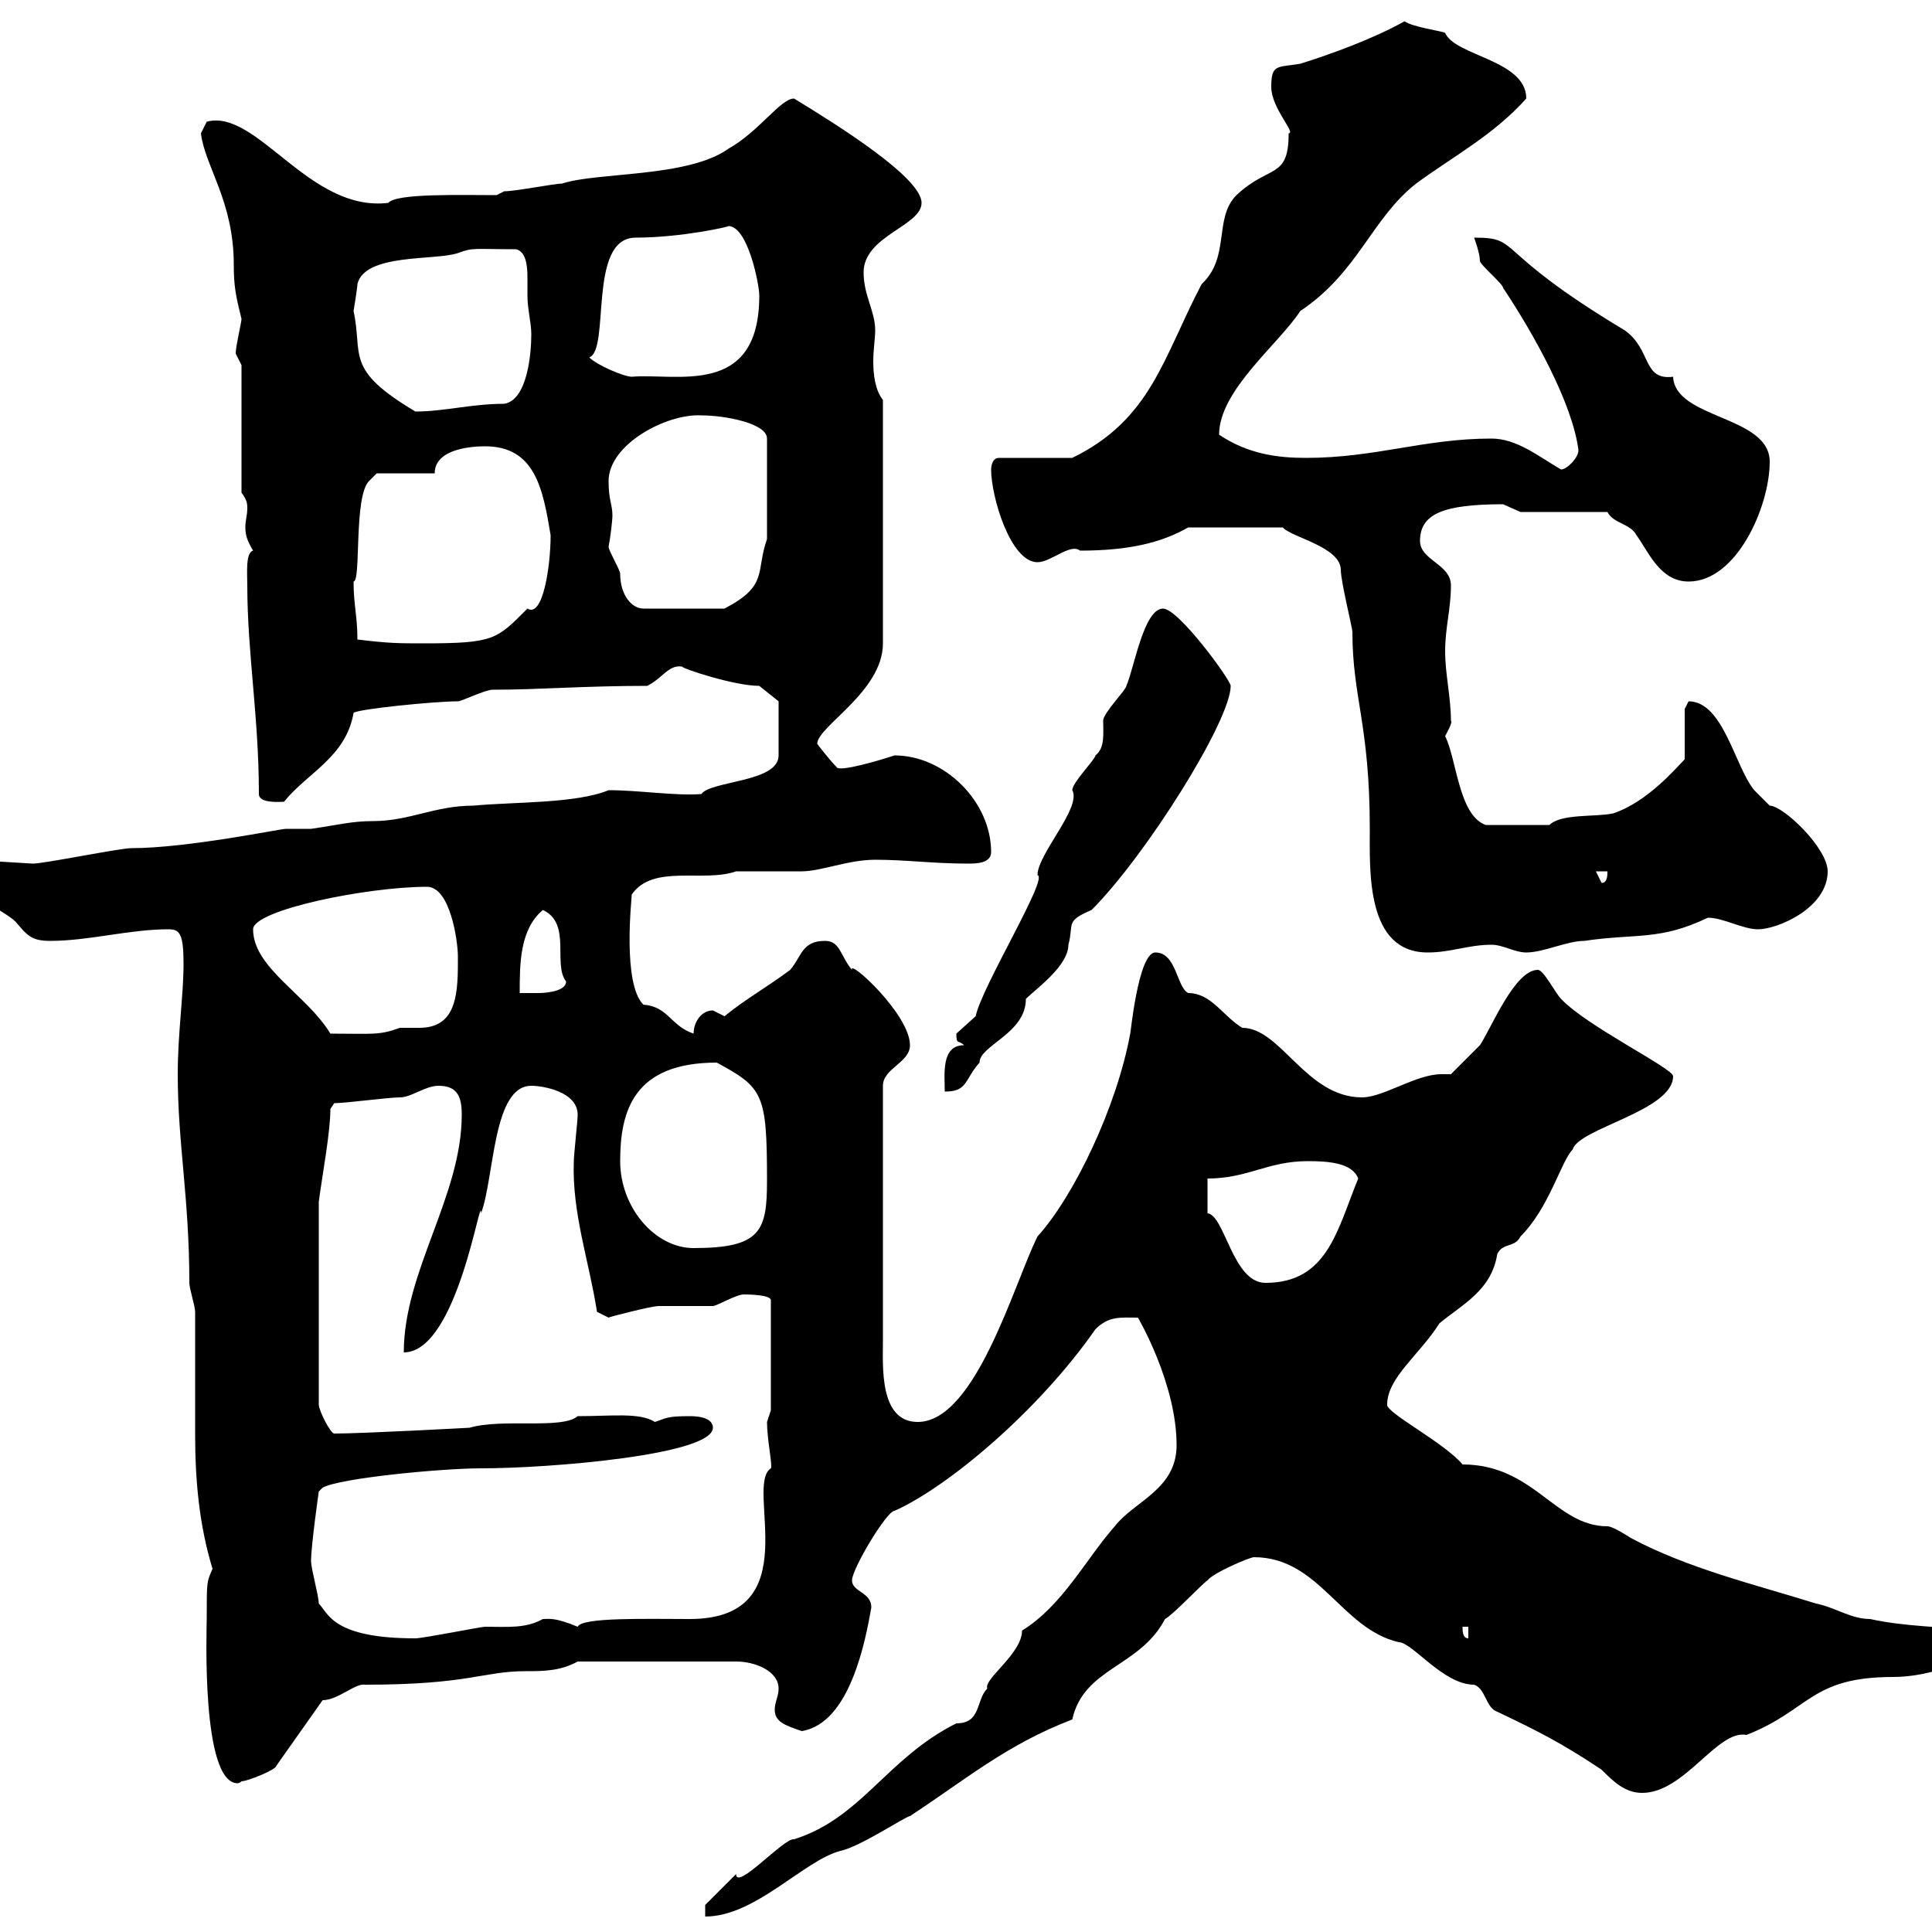 <svg xmlns="http://www.w3.org/2000/svg" xmlns:xlink="http://www.w3.org/1999/xlink" width="300" height="300"><path d="M182.70 224.40C182.70 231.30 176.10 233.10 173.10 237C168.60 242.10 165 249.30 158.70 253.20C158.70 256.80 152.70 260.70 153.30 262.20C151.50 264 152.40 267.60 148.50 267.60C137.70 273 133.80 282.30 123.30 285.60C121.80 285.30 114.30 293.70 114.30 291C113.10 292.20 109.50 295.80 109.50 295.80L109.50 297.60C117.30 297.60 124.80 288.90 130.50 287.40C133.50 286.80 140.70 282 141.30 282C150 276.30 156.30 270.90 166.50 267C168.30 258.90 177 258.90 180.90 251.40C182.10 250.80 186.60 246 187.50 245.40C188.40 244.20 194.10 241.80 194.70 241.80C204.90 241.80 208.20 252.90 217.20 255C219.30 255 224.10 261.60 228.90 261.60C230.70 262.20 230.70 265.20 232.50 265.80C238.80 268.80 242.40 270.60 248.70 274.80C250.50 276.60 252.30 278.40 255 278.40C261.60 278.40 266.70 268.50 271.20 269.40C281.10 265.50 281.10 260.40 294 260.40C299.70 260.40 308.40 257.70 307.20 253.20C301.80 252.60 295.80 252.60 290.40 251.40C287.40 251.40 285 249.60 282 249C272.40 246 262.20 243.60 253.20 238.80C253.20 238.80 250.50 237 249.60 237C241.50 237 238.20 227.40 227.10 227.40C224.40 224.10 215.10 219.30 215.40 218.10C215.40 213.90 220.50 210.30 223.50 205.50C227.10 202.50 231.60 200.40 232.50 194.70C233.40 192.90 235.20 193.80 236.10 192C240.60 187.50 242.40 180.30 244.20 178.50C245.10 175.20 259.80 172.50 259.80 167.10C259.80 165.90 246.30 159.30 242.40 155.10C241.50 154.20 239.70 150.60 238.80 150.60C235.20 150.60 231.60 159.60 229.80 162.30C228.90 163.20 226.20 165.90 225.30 166.80C224.70 166.80 224.40 166.80 223.80 166.80C219.90 166.80 214.80 170.40 211.50 170.40C202.80 170.40 198.90 159.60 192.90 159.60C189.90 157.80 188.10 154.20 184.50 154.20C182.70 153.30 182.70 147.90 179.40 147.90C176.70 147.90 175.50 161.10 175.50 160.50C173.40 171.90 166.80 185.70 161.10 192C157.50 199.20 151.50 220.80 142.50 220.80C136.50 220.80 137.10 212.10 137.10 208.20L137.10 168.60C137.10 165.90 141.30 165 141.30 162.30C141.30 157.50 131.70 148.80 132.30 150.60C130.50 148.50 130.50 146.10 128.10 146.10C124.50 146.10 124.50 148.50 122.70 150.60C119.10 153.30 115.80 155.10 112.50 157.80C112.50 157.80 110.70 156.90 110.70 156.90C108.90 156.90 107.70 158.70 107.70 160.50C104.10 159.30 103.80 156.30 99.90 156C96.60 152.70 98.10 139.50 98.10 138.90C101.40 134.10 109.20 137.10 114.30 135.30C115.50 135.30 123.30 135.30 124.50 135.30C127.50 135.30 131.70 133.50 135.90 133.50C140.70 133.50 144.90 134.10 150.30 134.10C151.50 134.10 153.90 134.10 153.90 132.30C153.90 124.50 146.70 117.30 138.90 117.30C137.10 117.90 130.20 120 129.90 119.10C128.70 117.90 126.90 115.50 126.90 115.50C126.90 112.80 137.10 107.40 137.10 99.90L137.10 62.10C135.90 60.60 135.60 58.20 135.60 56.10C135.60 54.30 135.90 52.50 135.90 51.30C135.90 48.30 134.10 45.90 134.10 42.30C134.10 36.60 143.10 35.10 143.10 31.50C143.10 27.60 130.20 19.50 123.30 15.30C121.20 15.30 117.90 20.40 113.10 23.10C106.80 27.60 92.70 26.70 87.30 28.50C86.10 28.50 80.10 29.70 78.30 29.70L77.10 30.30C71.40 30.30 61.50 30 60.30 31.50C48 33 39.90 16.80 32.10 18.90C32.10 18.90 31.20 20.70 31.20 20.70C31.80 25.80 36.30 31.20 36.30 41.10C36.30 44.40 36.60 45.90 37.50 49.50C37.50 50.10 36.60 53.70 36.60 54.90C36.60 54.90 37.50 56.70 37.50 56.70L37.50 76.50C38.40 77.70 38.40 78.30 38.40 78.90C38.40 80.10 38.10 80.70 38.10 81.90C38.10 83.10 38.40 84 39.30 85.50C38.10 85.80 38.40 89.10 38.40 90.90C38.40 101.40 40.20 111.30 40.20 123.30C40.20 124.80 43.50 124.50 44.10 124.50C47.70 120 53.70 117.60 54.90 110.70C55.50 110.10 67.50 108.90 71.10 108.90C71.70 108.90 75.30 107.10 76.50 107.10C83.70 107.10 90.60 106.50 100.50 106.50C102.90 105.30 103.80 103.20 105.90 103.50C105.90 103.80 114 106.50 117.90 106.50L120.90 108.90L120.90 117.30C120.90 121.50 110.40 121.20 108.90 123.30C104.70 123.60 99.30 122.70 94.50 122.70C89.40 124.80 79.80 124.50 73.50 125.10C67.50 125.10 63.60 127.50 57.90 127.50C54.60 127.50 52.50 128.10 48.30 128.70C47.40 128.70 45.90 128.70 44.40 128.70C43.50 128.70 29.10 131.70 20.40 131.70C18.60 131.70 6.90 134.10 5.10 134.10C5.10 134.10-4.50 133.50-5.70 133.50C-6.60 133.50-7.50 133.50-7.50 135.30C-7.50 137.70 0.60 141.30 2.40 143.10C4.20 145.20 4.80 146.10 7.80 146.10C13.80 146.10 20.10 144.30 26.10 144.30C27.90 144.30 28.50 144.90 28.50 149.70C28.50 154.50 27.60 160.50 27.60 166.80C27.60 177.60 29.40 186 29.40 199.20C29.40 200.10 30.30 202.80 30.30 203.70C30.30 206.10 30.30 208.50 30.30 211.20C30.30 215.10 30.30 218.70 30.30 222.60C30.30 229.80 30.90 236.70 33 243.60C32.10 245.70 32.10 245.40 32.10 251.40C32.10 252.90 31.20 276.90 36.90 276.90C36.90 276.90 37.20 276.90 37.50 276.60C38.40 276.60 42.90 274.80 42.90 274.20L50.10 264C52.50 264 55.20 261.30 56.70 261.60C72.90 261.60 75 259.50 81.60 259.50C84.30 259.50 87 259.50 89.70 258L114.30 258C117.30 258 120.90 259.50 120.90 262.20C120.90 263.40 120.30 264.30 120.30 265.50C120.30 267.30 121.80 267.90 124.50 268.80C132 267.60 134.40 254.70 135.30 249.60C135.30 247.20 132.30 247.20 132.30 245.40C132.30 243.60 137.70 234.60 138.90 234.60C147 231 161.10 219.30 170.10 206.40C172.20 204.30 174 204.60 176.70 204.60C176.70 204.60 182.70 214.80 182.70 224.40ZM48.30 242.40C48.30 240 49.50 231.60 49.50 231.60L50.10 231C52.80 229.50 68.70 228 74.70 228C85.50 228 110.70 225.90 110.70 221.70C110.70 219.90 107.70 219.90 107.10 219.90C103.50 219.90 103.50 220.20 101.70 220.80C99.30 219.30 95.10 219.90 89.70 219.90C87.30 222 78 220.20 72.90 221.70C72.90 221.70 56.40 222.60 51.90 222.60C51.30 222.60 49.50 219 49.50 218.10L49.50 186.60C50.10 182.10 51.30 175.80 51.30 172.20L51.90 171.30C53.70 171.30 60.30 170.40 62.10 170.40C63.90 170.40 66 168.60 68.10 168.60C71.10 168.60 71.70 170.40 71.70 173.10C71.70 185.70 62.70 197.40 62.70 210C71.10 210 74.70 184.50 74.70 188.40C76.80 182.70 76.50 168.60 82.50 168.60C84.30 168.60 89.70 169.50 89.70 173.10C89.70 174 89.10 179.40 89.10 180.30C88.80 188.40 91.50 195.90 92.70 203.70C92.70 203.70 94.50 204.60 94.50 204.60C94.20 204.60 101.10 202.80 102.30 202.80C103.50 202.80 109.50 202.80 110.70 202.80C111.30 202.80 114.30 201 115.50 201C115.80 201 119.70 201 119.70 201.90L119.70 219C119.70 219 119.10 220.80 119.10 220.80C119.10 223.50 120 227.70 119.70 228C115.50 230.70 125.70 251.40 107.10 251.40C100.50 251.40 90.30 251.10 89.70 252.60C86.10 251.10 85.20 251.40 84.30 251.40C81.60 252.90 78.90 252.60 75.30 252.60C74.70 252.60 65.70 254.40 64.50 254.40C51.60 254.40 51 250.50 49.50 249C49.50 247.80 48.30 243.60 48.30 242.40ZM227.10 252.60L228 252.60L228 254.40C227.10 254.40 227.10 253.20 227.10 252.60ZM187.50 185.70C187.50 185.70 187.50 183 187.50 183C193.80 183 196.80 180.30 203.10 180.30C206.40 180.30 210 180.60 210.90 183C207.60 191.10 206.10 199.20 196.50 199.20C191.40 199.20 190.20 188.70 187.50 188.40C187.50 188.40 187.50 186.60 187.50 185.70ZM96.30 180.30C96.30 172.50 98.40 165 111.30 165C118.50 168.90 119.10 169.80 119.10 183.30C119.10 191.10 118.20 193.80 107.70 193.80C101.70 193.80 96.30 187.50 96.30 180.30ZM149.70 162.30C146.10 162.30 146.70 166.80 146.70 169.50C150.30 169.50 149.70 167.70 152.10 165C152.10 162.30 159.30 160.50 159.30 155.10C160.80 153.60 165.90 150 165.90 146.70C166.80 143.40 165.30 143.10 169.50 141.30C177.90 132.90 191.10 111.90 191.10 106.50C191.10 105.60 183 94.50 180.60 94.50C177.60 94.50 176.10 103.80 174.90 106.50C174.90 107.10 171.30 110.70 171.30 111.90C171.30 114 171.60 116.10 170.10 117.30C170.10 117.90 166.50 121.50 166.50 122.70C168 125.40 161.10 132.60 161.10 135.90C162.90 136.20 152.40 153.30 151.50 157.80C151.50 157.80 148.50 160.50 148.50 160.50C148.50 162.30 148.80 161.40 149.70 162.30ZM39.30 144.30C39.30 141.30 57 137.70 66.30 137.70C69.90 137.70 71.10 146.10 71.10 148.50C71.10 148.50 71.10 149.70 71.10 149.70C71.10 155.10 70.50 159.60 65.10 159.60C63.90 159.60 62.70 159.60 62.10 159.60C58.80 160.80 57.90 160.50 51.30 160.50C47.70 154.50 39.30 150.30 39.30 144.30ZM84.30 141.30C88.80 143.40 85.80 149.70 87.90 152.40C87.90 154.20 83.70 154.20 83.70 154.20C82.50 154.20 80.70 154.20 80.70 154.20C80.70 149.70 80.70 144.30 84.30 141.30ZM184.50 81.90L199.20 81.90C200.40 83.40 208.20 84.90 208.20 88.50C208.20 90.30 210 97.50 210 98.10C210 108.30 212.70 112.50 212.70 128.70C212.70 135.30 212.10 147.90 221.70 147.90C225.30 147.90 228 146.70 231.60 146.70C233.40 146.70 235.20 147.90 237 147.90C239.70 147.90 243.30 146.10 246 146.10C254.10 144.90 257.70 146.10 265.20 142.50C267.60 142.50 270.60 144.30 273 144.30C276 144.30 283.80 141 283.80 135.30C283.80 131.70 276.90 125.10 274.80 125.10C274.80 125.10 273 123.30 272.40 122.70C269.40 119.10 267.60 108.90 262.20 108.90C262.20 108.90 261.60 110.10 261.60 110.10L261.60 117.90C260.40 119.10 255.90 124.50 250.50 126.30C247.80 126.90 242.40 126.30 240.60 128.10L230.70 128.10C226.50 126.60 226.20 117.90 224.40 114.30C224.70 113.70 225.60 112.20 225.30 111.90C225.30 108.30 224.40 104.70 224.40 101.10C224.40 97.50 225.30 94.50 225.30 90.90C225.30 87.60 220.50 87 220.50 84C220.50 79.80 224.10 78.30 233.40 78.30C233.40 78.30 236.10 79.50 236.10 79.50L249.60 79.50C250.50 81.30 253.20 81.30 254.10 83.10C255.90 85.50 257.70 90.30 262.20 90.30C269.70 90.30 274.80 78.60 274.80 71.70C274.80 64.50 260.10 65.10 259.80 58.50C255 59.10 256.50 54.30 252.30 51.30C231.30 38.70 236.40 36.90 228.90 36.90C228.90 36.90 229.80 39.30 229.80 40.50C229.80 41.10 233.40 44.10 233.40 44.70C238.20 51.90 244.20 62.70 245.10 69.90C245.10 71.10 243.30 72.90 242.40 72.90C238.80 70.80 235.50 68.10 231.60 68.10C221.10 68.10 213.60 71.10 202.80 71.10C198.30 71.10 193.80 70.50 189.30 67.50C189.30 60.60 198.60 53.40 201.90 48.30C210.90 42.30 213 33.90 219.90 28.50C225.60 24.30 231.90 21 237 15.30C237 9.30 225.90 8.70 224.40 5.10C223.80 4.80 219.30 4.20 218.10 3.30C213.30 6 206.70 8.40 201.90 9.90C198.30 10.50 197.40 9.90 197.40 13.50C197.40 16.80 201.30 20.70 200.10 20.70C200.10 27.90 197.10 25.50 192 30.30C188.40 33.90 191.10 39.90 186.60 44.10C180.60 55.50 178.80 65.10 166.50 71.10L155.10 71.10C153.90 71.10 153.90 72.90 153.90 72.90C153.90 77.10 156.90 87.30 161.10 87.30C163.20 87.30 166.20 84.30 167.70 85.50C175.20 85.50 180.30 84.30 184.50 81.90ZM247.80 135.30L249.60 135.30C249.60 135.90 249.60 137.10 248.70 137.10ZM55.50 99.30C55.50 95.70 54.90 93.90 54.90 90.30C56.10 90.30 54.90 77.10 57.30 74.70C57.30 74.70 58.50 73.50 58.50 73.50L67.50 73.50C67.50 69.60 73.50 69.30 75.30 69.30C83.10 69.30 84.30 75.90 85.50 83.10C85.50 87.90 84.30 96 81.90 94.50C77.10 99.30 76.80 99.90 65.70 99.90C62.10 99.90 60.30 99.90 55.50 99.30ZM94.50 84.90C94.80 83.40 95.10 80.70 95.10 80.10C95.10 78.30 94.50 77.70 94.50 74.70C94.50 69 103.50 64.20 108.90 64.50C112.50 64.50 119.10 65.70 119.10 68.10L119.10 83.70C117.30 88.80 119.40 90.90 112.50 94.50L99.90 94.50C98.10 94.50 96.30 92.40 96.30 89.10C96.30 88.50 94.50 85.50 94.50 84.90ZM54.90 48.30C54.90 48.30 55.50 44.70 55.50 44.10C56.70 39.30 67.50 40.50 71.10 39.30C73.50 38.40 73.50 38.70 80.10 38.70C81.60 39 81.90 41.10 81.90 42.90C81.90 44.10 81.90 45.30 81.90 45.90C81.90 48 82.50 50.10 82.50 51.90C82.50 54.90 81.90 62.10 78.30 62.70C73.20 62.70 69 63.90 64.50 63.90C53.40 57.30 56.40 55.20 54.90 48.30ZM91.50 55.50C94.80 54.30 91.20 36.90 98.70 36.90C105.90 36.90 113.70 35.10 113.10 35.10C116.10 35.10 117.90 44.10 117.90 45.90C117.90 61.80 105 57.90 98.10 58.50C96.90 58.50 92.70 56.70 91.50 55.50Z"/></svg>